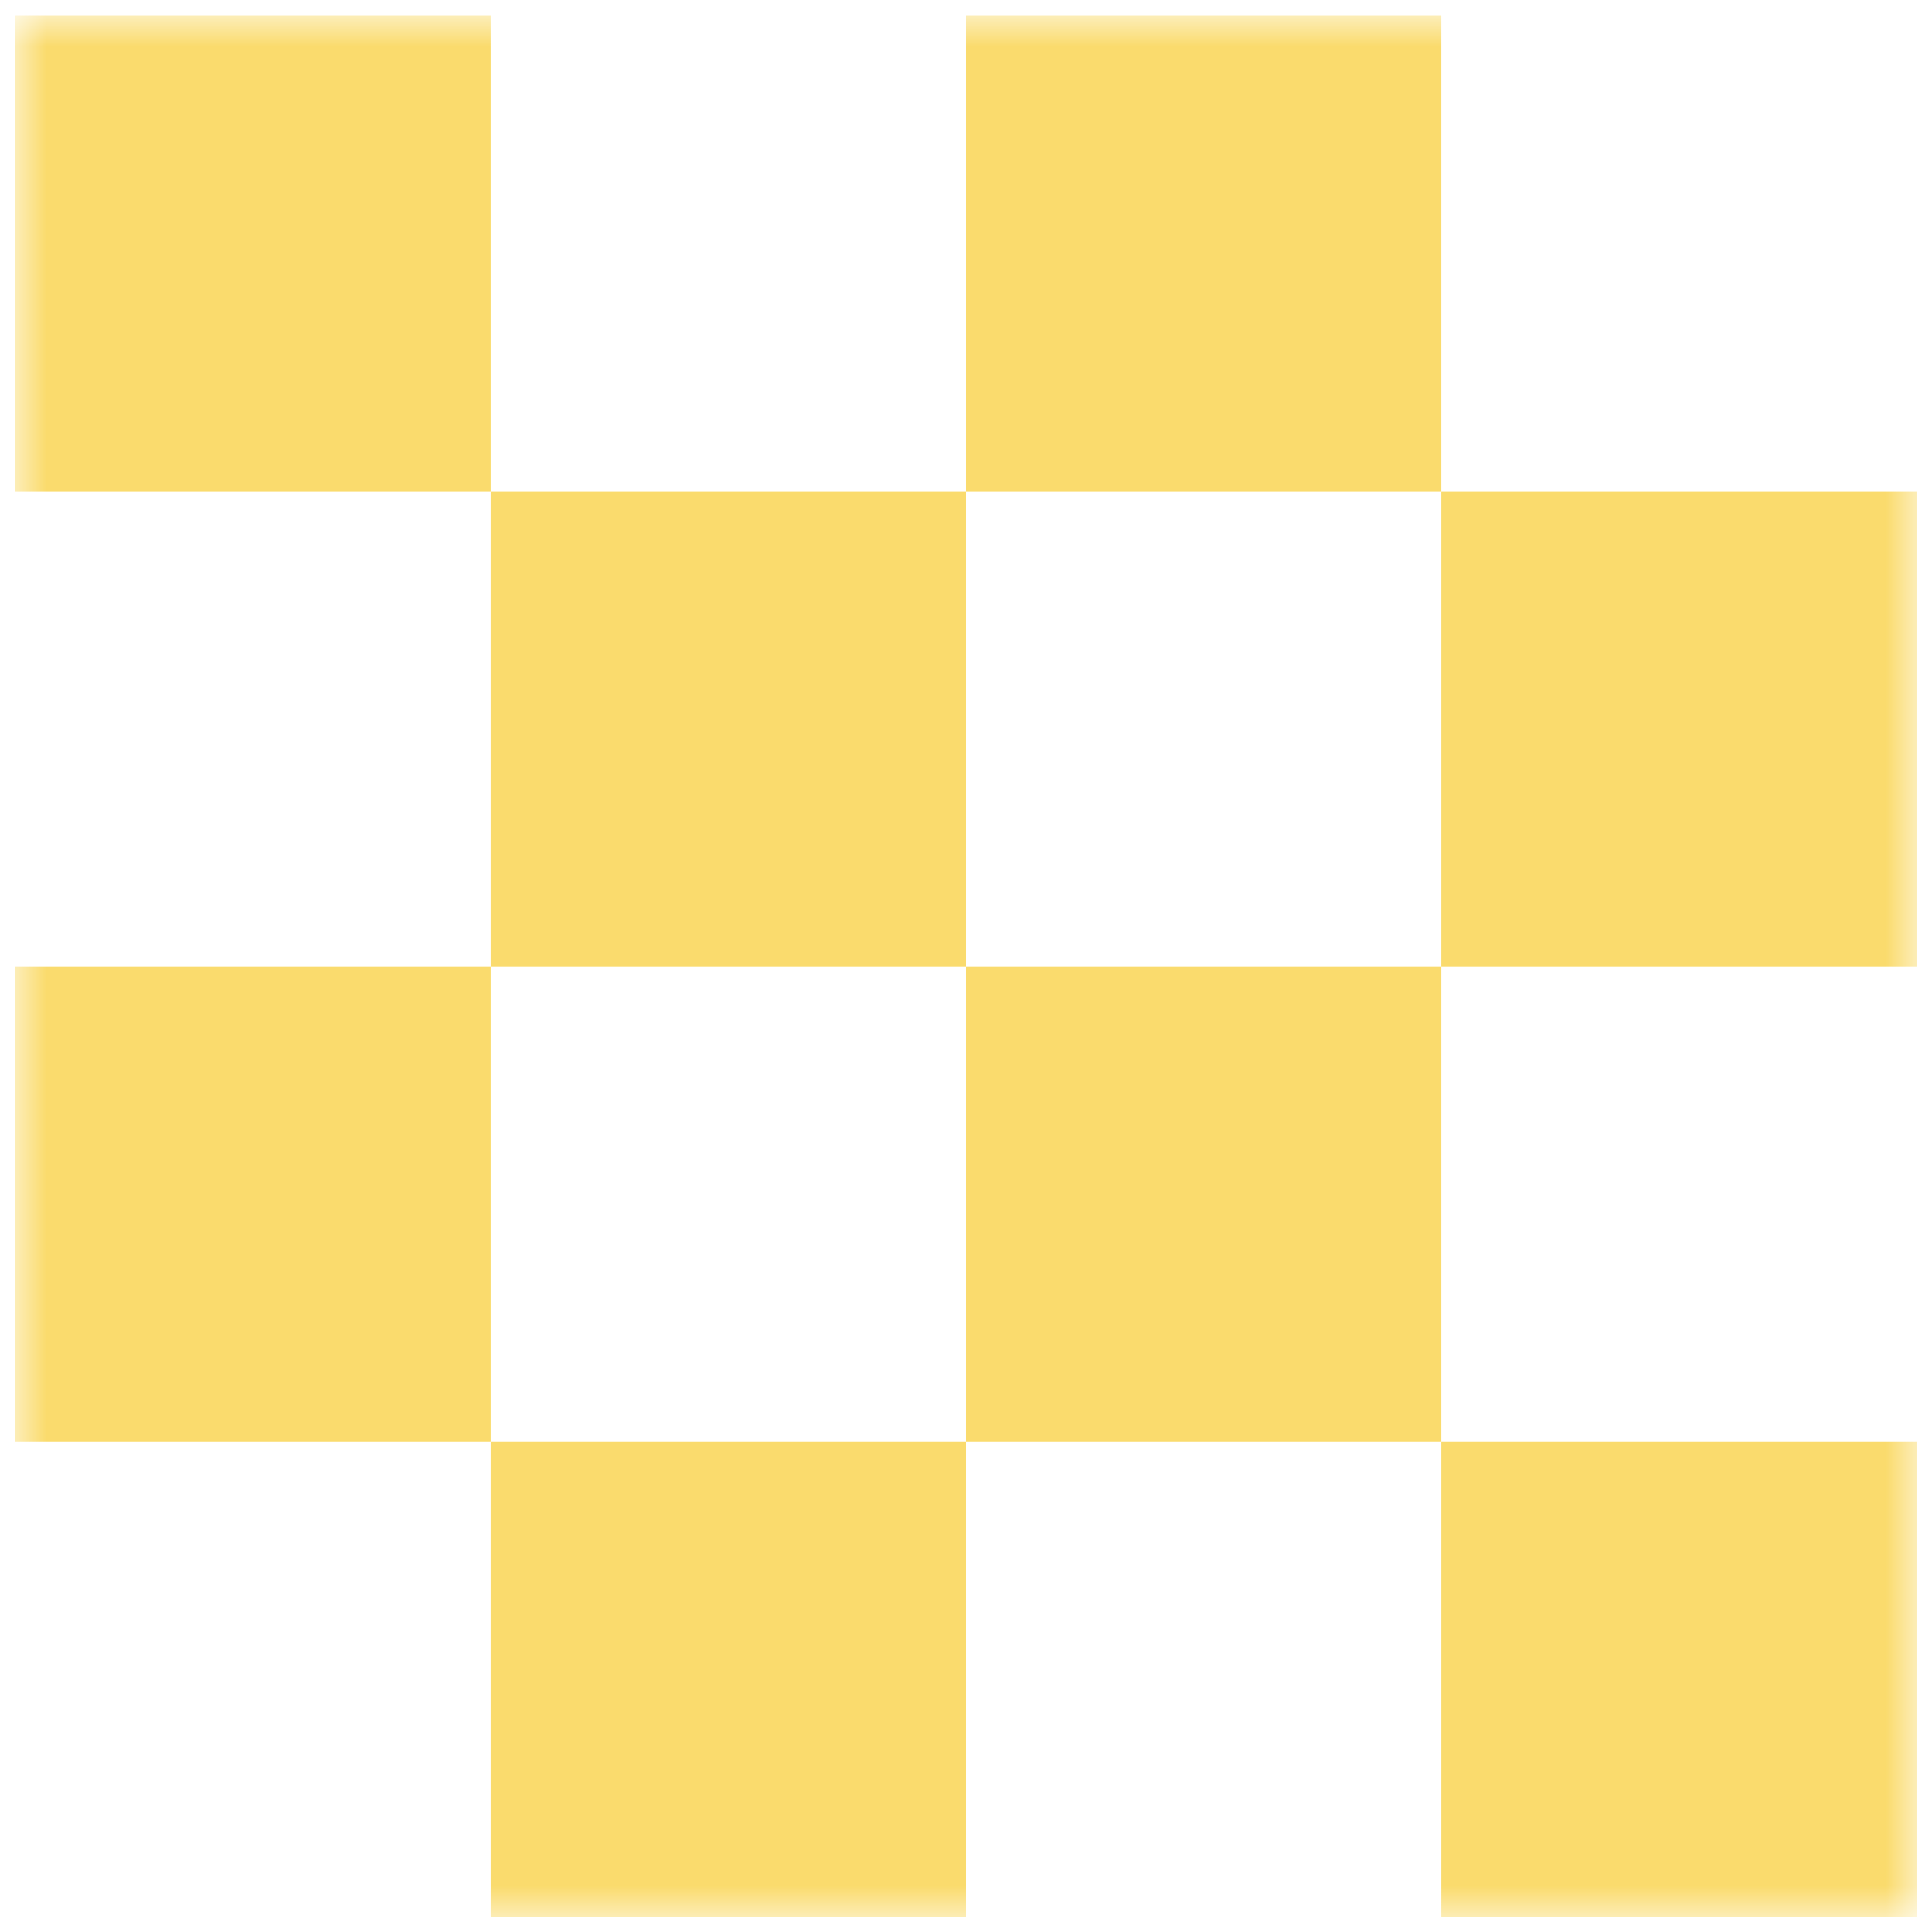 <?xml version="1.0" encoding="UTF-8"?>
<svg xmlns="http://www.w3.org/2000/svg" width="63" height="63" viewBox="0 0 63 63" fill="none">
  <mask id="mask0_5_4889" style="mask-type:luminance" maskUnits="userSpaceOnUse" x="0" y="0" width="63" height="63">
    <path d="M62.5 0.517H0.5V62.517H62.5V0.517Z" fill="white"></path>
  </mask>
  <g mask="url(#mask0_5_4889)">
    <path fill-rule="evenodd" clip-rule="evenodd" d="M0.5 0.517H16V16.017H0.5V0.517ZM31.5 16.017H16V31.517H0.5V47.017H16V62.517H31.5V47.017H47V62.517H62.5V47.017H47V31.517H62.5V16.017H47V0.517H31.5V16.017ZM31.5 31.517H47V16.017H31.5V31.517ZM31.5 31.517V47.017H16V31.517H31.5Z" fill="#FADB6D"></path>
  </g>
</svg>
